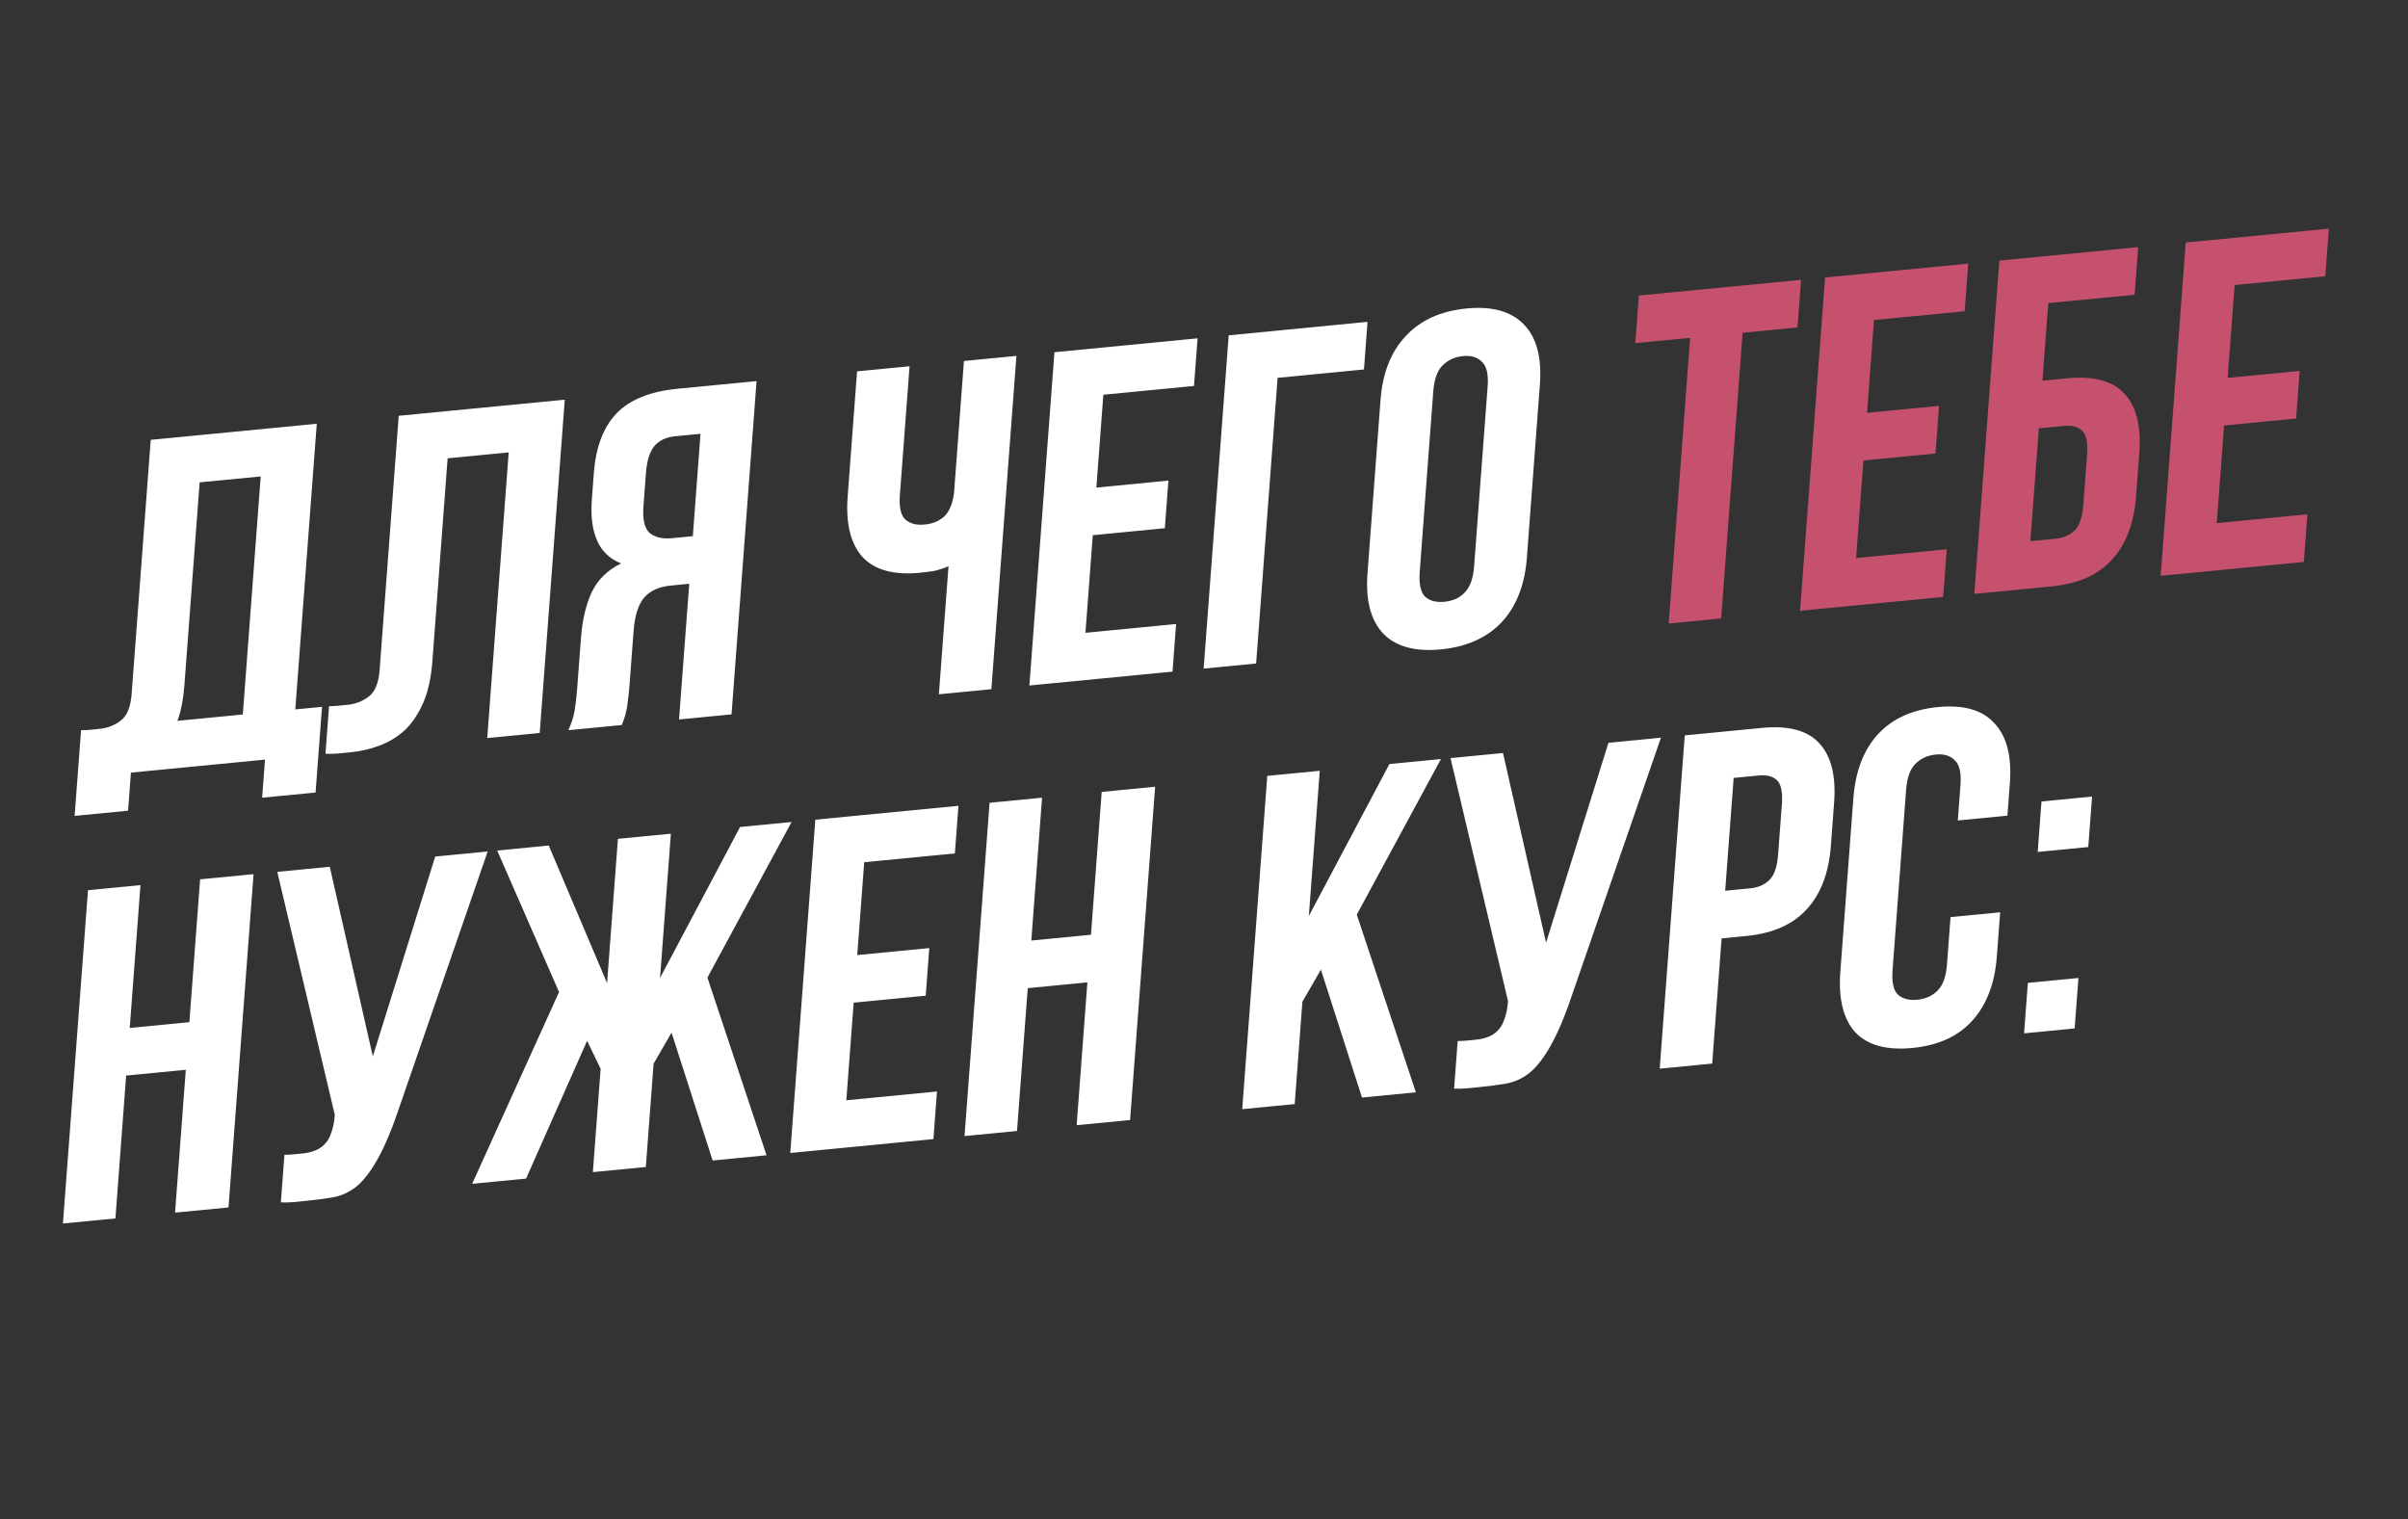 <?xml version="1.0" encoding="UTF-8"?> <svg xmlns="http://www.w3.org/2000/svg" width="504" height="318" viewBox="0 0 504 318" fill="none"><rect x="0" y="0" width="504" height="318" fill="#333333" stroke="none"/> <path d="M16.968 152.826C17.562 152.835 18.192 152.807 18.858 152.742C19.524 152.677 20.156 152.616 20.756 152.558C22.486 152.39 23.984 151.816 25.247 150.837C26.577 149.85 27.344 147.995 27.549 145.271L31.549 92.058L66.301 88.689L61.806 148.479L67.399 147.937L66.05 165.874L54.866 166.958L55.465 158.986L27.404 161.707L26.805 169.679L15.62 170.763L16.968 152.826ZM38.594 143.409C38.374 146.332 37.889 148.819 37.141 150.87L50.822 149.544L54.567 99.719L41.785 100.958L38.594 143.409ZM106.472 94.686L93.69 95.925L90.499 138.376C90.234 141.897 89.584 144.829 88.549 147.172C87.513 149.515 86.214 151.421 84.649 152.892C83.09 154.296 81.324 155.358 79.354 156.076C77.45 156.789 75.466 157.245 73.402 157.445C72.403 157.542 71.505 157.629 70.706 157.706C69.907 157.784 69.046 157.801 68.124 157.759L68.873 147.794C69.468 147.802 70.097 147.774 70.763 147.709C71.429 147.645 72.061 147.583 72.661 147.525C74.392 147.358 75.889 146.784 77.152 145.804C78.482 144.818 79.249 142.963 79.454 140.239L83.454 87.025L118.206 83.656L112.962 153.411L101.978 154.476L106.472 94.686ZM141.326 91.306C139.396 91.494 137.922 92.197 136.905 93.417C135.955 94.63 135.385 96.499 135.195 99.023L134.678 105.899C134.468 108.69 134.889 110.561 135.941 111.515C137.06 112.461 138.651 112.835 140.715 112.635L145.009 112.218L146.619 90.793L141.326 91.306ZM118.957 152.83C119.589 151.45 120.019 150.122 120.247 148.847C120.48 147.505 120.662 145.971 120.792 144.244L121.601 133.481C121.875 129.827 122.607 126.69 123.795 124.068C125.055 121.374 127.126 119.327 130.007 117.926C125.383 116.132 123.341 111.648 123.88 104.473L124.292 98.993C124.697 93.611 126.264 89.469 128.993 86.567C131.79 83.658 136.05 81.926 141.776 81.37L158.353 79.763L153.11 149.519L142.125 150.584L144.26 122.183L140.465 122.551C137.935 122.796 136.054 123.638 134.822 125.077C133.591 126.515 132.853 128.862 132.608 132.117L131.784 143.079C131.679 144.474 131.558 145.64 131.422 146.576C131.352 147.506 131.228 148.277 131.05 148.888C130.938 149.492 130.801 150 130.638 150.411C130.475 150.823 130.309 151.268 130.141 151.746L118.957 152.83ZM190.371 76.659L188.348 103.564C188.158 106.089 188.525 107.801 189.449 108.701C190.439 109.594 191.8 109.957 193.531 109.789C195.195 109.627 196.559 109.066 197.623 108.106C198.691 107.079 199.375 105.463 199.673 103.258L201.755 75.555L212.74 74.49L207.496 144.245L196.511 145.31L198.526 118.504C197.569 118.927 196.587 119.253 195.578 119.483C194.641 119.639 193.607 119.773 192.475 119.882C187.082 120.405 183.1 119.308 180.529 116.589C178.029 113.798 176.991 109.579 177.416 103.932L179.386 77.724L190.371 76.659ZM229.471 102.05L244.55 100.588L243.801 110.553L228.722 112.015L227.186 132.444L246.16 130.604L245.411 140.569L215.453 143.474L220.696 73.718L250.655 70.814L249.906 80.779L230.932 82.618L229.471 102.05ZM262.911 138.872L251.926 139.937L257.169 70.182L286.229 67.364L285.48 77.329L267.405 79.082L262.911 138.872ZM297.153 119.625C296.963 122.15 297.328 123.895 298.247 124.861C299.237 125.754 300.597 126.117 302.328 125.949C304.059 125.781 305.462 125.151 306.535 124.058C307.68 122.891 308.348 121.046 308.537 118.521L311.369 80.853C311.559 78.329 311.158 76.62 310.168 75.727C309.249 74.761 307.925 74.362 306.194 74.53C304.463 74.697 303.025 75.364 301.88 76.531C300.806 77.624 300.174 79.433 299.985 81.957L297.153 119.625ZM288.947 83.72C289.372 78.073 291.128 73.616 294.215 70.349C297.308 67.016 301.55 65.087 306.943 64.564C312.335 64.042 316.348 65.169 318.981 67.948C321.619 70.66 322.726 74.839 322.301 80.486L319.575 116.759C319.15 122.406 317.392 126.896 314.299 130.229C311.212 133.496 306.972 135.391 301.579 135.914C296.187 136.437 292.171 135.343 289.533 132.631C286.9 129.852 285.796 125.64 286.221 119.993L288.947 83.72ZM24.157 255.011L13.172 256.076L18.416 186.32L29.401 185.255L27.154 215.15L39.636 213.94L41.884 184.045L53.068 182.96L47.825 252.716L36.64 253.8L38.887 223.905L26.404 225.115L24.157 255.011ZM59.534 241.688C60.129 241.696 60.759 241.668 61.424 241.604C62.09 241.539 62.722 241.478 63.322 241.42C64.187 241.336 64.994 241.159 65.741 240.888C66.555 240.612 67.248 240.182 67.82 239.599C68.46 239.009 68.95 238.203 69.291 237.181C69.699 236.152 69.96 234.874 70.075 233.346L58.037 182.479L69.022 181.413L78.034 221.099L91.092 179.274L102.076 178.209L83.831 231.023C82.207 235.928 80.631 239.741 79.105 242.461C77.65 245.109 76.148 247.068 74.599 248.339C73.054 249.544 71.411 250.297 69.67 250.598C67.996 250.892 66.127 251.139 64.063 251.339C63.064 251.436 62.166 251.523 61.367 251.601C60.568 251.678 59.707 251.696 58.785 251.653L59.534 241.688ZM110.108 246.677L98.824 247.771L117.009 207.625L104.067 178.015L114.853 176.97L127.063 205.76L129.333 175.566L140.417 174.491L138.148 204.685L154.897 173.087L165.683 172.041L148.066 204.614L160.439 241.797L149.155 242.891L140.559 216.124L136.799 222.622L135.174 244.246L124.089 245.321L125.715 223.697L122.884 217.838L110.108 246.677ZM179.423 199.892L194.502 198.43L193.753 208.395L178.674 209.857L177.138 230.285L196.112 228.445L195.363 238.411L165.404 241.315L170.648 171.56L200.606 168.655L199.857 178.62L180.883 180.46L179.423 199.892ZM212.862 236.714L201.877 237.779L207.121 168.023L218.106 166.958L215.858 196.854L228.341 195.643L230.588 165.748L241.773 164.664L236.53 234.419L225.345 235.503L227.592 205.608L215.109 206.819L212.862 236.714ZM276.47 202.946L272.596 209.653L270.985 231.078L260 232.143L265.244 162.388L276.229 161.323L273.944 191.716L290.809 159.909L301.594 158.863L283.978 191.436L296.35 228.619L285.066 229.713L276.47 202.946ZM305.095 217.879C305.689 217.887 306.319 217.859 306.984 217.794C307.65 217.73 308.283 217.668 308.882 217.61C309.747 217.526 310.554 217.349 311.301 217.079C312.115 216.802 312.808 216.372 313.381 215.789C314.02 215.2 314.51 214.394 314.851 213.371C315.259 212.342 315.52 211.064 315.635 209.536L303.597 158.669L314.582 157.604L323.594 197.289L336.652 155.464L347.637 154.399L329.391 207.213C327.767 212.119 326.191 215.932 324.665 218.652C323.21 221.299 321.708 223.258 320.159 224.53C318.614 225.735 316.971 226.487 315.23 226.788C313.556 227.082 311.687 227.33 309.623 227.53C308.625 227.627 307.726 227.714 306.927 227.791C306.128 227.869 305.268 227.886 304.345 227.844L305.095 217.879ZM368.801 152.347C374.327 151.811 378.311 152.876 380.755 155.541C383.264 158.199 384.307 162.352 383.883 167.999L383.201 177.067C382.777 182.714 381.09 187.131 378.14 190.319C375.258 193.5 371.053 195.358 365.528 195.894L360.335 196.398L358.365 222.606L347.38 223.671L352.623 153.916L368.801 152.347ZM362.859 162.816L361.084 186.433L366.277 185.929C368.008 185.761 369.374 185.167 370.376 184.147C371.378 183.126 371.974 181.354 372.164 178.829L372.95 168.366C373.14 165.842 372.804 164.16 371.942 163.32C371.08 162.48 369.783 162.144 368.052 162.312L362.859 162.816ZM418.637 190.943L417.941 200.21C417.516 205.857 415.791 210.344 412.765 213.671C409.811 216.925 405.637 218.814 400.245 219.337C394.852 219.859 390.87 218.762 388.299 216.043C385.799 213.252 384.761 209.033 385.186 203.386L387.912 167.113C388.337 161.466 390.026 157.016 392.98 153.762C396.006 150.435 400.216 148.51 405.608 147.987C411.001 147.464 414.947 148.598 417.447 151.389C420.018 154.108 421.092 158.29 420.667 163.937L420.158 170.714L409.772 171.721L410.334 164.247C410.524 161.722 410.123 160.013 409.133 159.12C408.214 158.154 406.89 157.755 405.159 157.923C403.428 158.091 401.99 158.758 400.845 159.924C399.771 161.017 399.139 162.826 398.95 165.351L396.118 203.018C395.928 205.543 396.295 207.255 397.219 208.155C398.209 209.048 399.57 209.411 401.301 209.243C403.032 209.075 404.434 208.444 405.508 207.351C406.648 206.251 407.313 204.439 407.502 201.915L408.251 191.95L418.637 190.943ZM435.021 204.687L434.227 215.25L423.642 216.277L424.436 205.714L435.021 204.687ZM437.875 166.72L437.081 177.283L426.496 178.31L427.29 167.747L437.875 166.72Z" fill="white"></path> <path d="M343.016 61.858L376.969 58.566L376.22 68.531L364.736 69.645L360.241 129.435L349.256 130.5L353.751 70.71L342.267 71.823L343.016 61.858ZM390.772 86.41L405.852 84.948L405.103 94.913L390.023 96.376L388.488 116.804L407.462 114.964L406.712 124.929L376.754 127.834L381.997 58.079L411.956 55.174L411.207 65.139L392.233 66.979L390.772 86.41ZM427.485 79.685L432.678 79.182C438.204 78.646 442.188 79.71 444.632 82.375C447.141 85.034 448.184 89.186 447.76 94.833L447.078 103.902C446.653 109.548 444.967 113.966 442.017 117.153C439.135 120.335 434.93 122.193 429.405 122.729L413.227 124.298L418.47 54.542L447.53 51.724L446.781 61.69L428.706 63.442L427.485 79.685ZM430.154 112.764C431.885 112.596 433.251 112.002 434.253 110.982C435.255 109.961 435.851 108.189 436.041 105.664L436.827 95.201C437.017 92.676 436.681 90.994 435.819 90.155C434.957 89.315 433.66 88.979 431.929 89.147L426.736 89.65L424.961 113.267L430.154 112.764ZM466.254 79.092L481.334 77.63L480.584 87.595L465.505 89.057L463.97 109.485L482.943 107.645L482.194 117.611L452.236 120.515L457.479 50.76L487.438 47.855L486.689 57.82L467.715 59.66L466.254 79.092Z" fill="#C5516F"></path> </svg> 